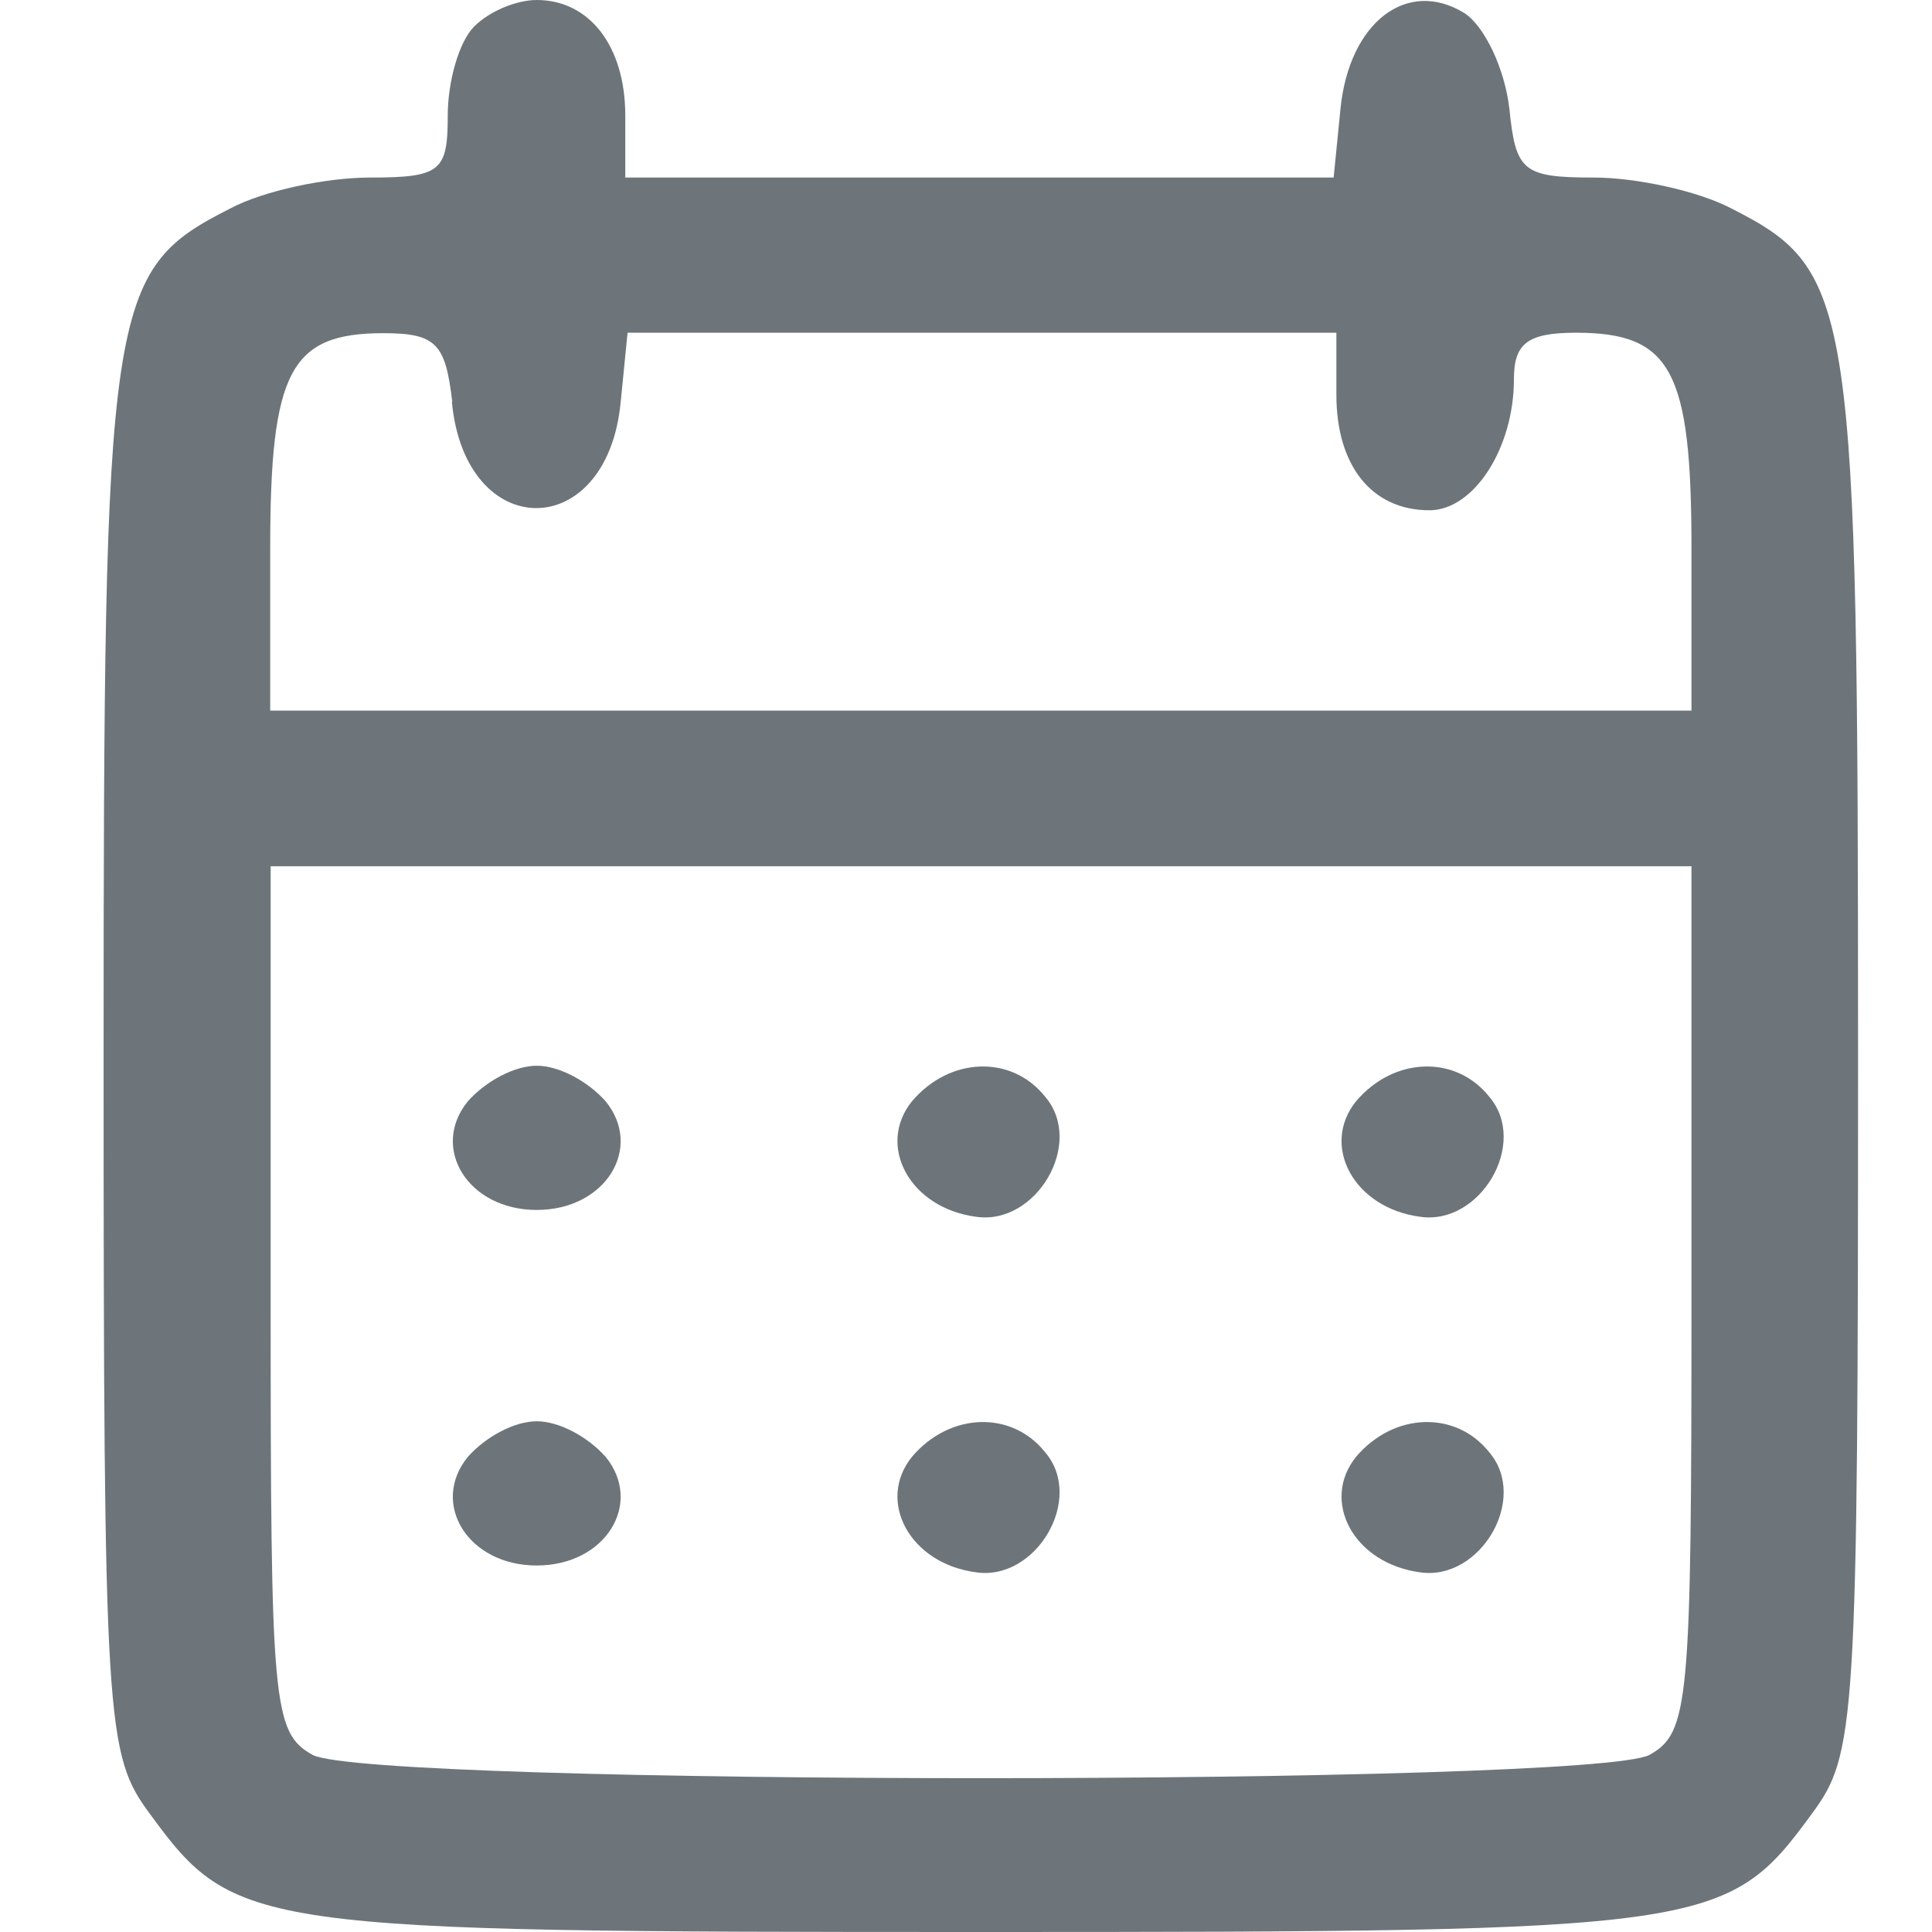 <?xml version="1.0" encoding="UTF-8" standalone="no"?>
<!-- Created with Inkscape (http://www.inkscape.org/) -->

<svg
   width="16"
   height="16"
   viewBox="0 0 4.233 4.233"
   version="1.1"
   id="svg5"
   xmlns="http://www.w3.org/2000/svg"
   xmlns:svg="http://www.w3.org/2000/svg">
  <defs
     id="defs2" />
  <path
     d="m 1.039,0.058 c -0.034,0.034 -0.058,0.122 -0.058,0.195 0,0.122 -0.015,0.136 -0.17,0.136 -0.097,0 -0.234,0.029 -0.307,0.068 -0.268,0.136 -0.277,0.2 -0.277,1.859 0,1.47 0.005,1.528 0.102,1.659 0.185,0.253 0.224,0.258 1.82,0.258 1.596,0 1.635,-0.005 1.82,-0.258 0.097,-0.131 0.102,-0.19 0.102,-1.659 0,-1.659 -0.01,-1.723 -0.277,-1.859 C 3.72,0.418 3.584,0.389 3.492,0.389 3.336,0.389 3.321,0.375 3.307,0.238 3.297,0.151 3.253,0.058 3.209,0.029 3.083,-0.049 2.956,0.049 2.937,0.238 L 2.922,0.389 H 2.144 1.37 V 0.253 C 1.37,0.102 1.292,0 1.176,0 1.132,0 1.073,0.024 1.039,0.058 Z m -0.049,0.822 c 0.029,0.311 0.341,0.311 0.37,0 l 0.015,-0.151 h 0.779 0.774 v 0.136 c 0,0.156 0.078,0.253 0.204,0.253 0.097,0 0.185,-0.136 0.185,-0.287 0,-0.078 0.029,-0.102 0.136,-0.102 0.209,0 0.253,0.083 0.253,0.472 V 1.557 H 2.149 0.592 V 1.202 c 0,-0.389 0.044,-0.472 0.248,-0.472 0.117,0 0.136,0.024 0.151,0.151 z M 3.706,2.847 c 0,0.886 -0.005,0.949 -0.092,0.998 -0.131,0.068 -2.798,0.068 -2.929,0 -0.088,-0.049 -0.092,-0.112 -0.092,-0.998 V 1.898 H 2.149 3.706 Z"
     id="path38"
     style="stroke-width:0.005;fill:#6d757b;fill-opacity:1" />
  <path
     d="m 1.025,2.413 c -0.083,0.102 0,0.238 0.151,0.238 0.151,0 0.234,-0.136 0.151,-0.238 -0.039,-0.044 -0.102,-0.078 -0.151,-0.078 -0.049,0 -0.112,0.034 -0.151,0.078 z"
     id="path40"
     style="stroke-width:0.005;fill:#6d757b;fill-opacity:1" />
  <path
     d="m 1.998,2.413 c -0.078,0.097 -0.005,0.234 0.141,0.253 0.131,0.019 0.238,-0.161 0.151,-0.263 -0.073,-0.092 -0.209,-0.088 -0.292,0.01 z"
     id="path42"
     style="stroke-width:0.005;fill:#6d757b;fill-opacity:1" />
  <path
     d="m 2.971,2.413 c -0.078,0.097 -0.005,0.234 0.141,0.253 0.131,0.019 0.238,-0.161 0.151,-0.263 -0.073,-0.092 -0.209,-0.088 -0.292,0.01 z"
     id="path44"
     style="stroke-width:0.005;fill:#6d757b;fill-opacity:1" />
  <path
     d="m 1.025,3.192 c -0.083,0.102 0,0.238 0.151,0.238 0.151,0 0.234,-0.136 0.151,-0.238 -0.039,-0.044 -0.102,-0.078 -0.151,-0.078 -0.049,0 -0.112,0.034 -0.151,0.078 z"
     id="path46"
     style="stroke-width:0.005;fill:#6d757b;fill-opacity:1" />
  <path
     d="m 1.998,3.192 c -0.078,0.097 -0.005,0.234 0.141,0.253 0.131,0.019 0.238,-0.161 0.151,-0.263 -0.073,-0.092 -0.209,-0.088 -0.292,0.01 z"
     id="path48"
     style="stroke-width:0.005;fill:#6d757b;fill-opacity:1" />
  <path
     d="m 2.971,3.192 c -0.078,0.097 -0.005,0.234 0.141,0.253 0.131,0.019 0.238,-0.161 0.151,-0.263 -0.073,-0.092 -0.209,-0.088 -0.292,0.01 z"
     id="path50"
     style="stroke-width:0.005;fill:#6d757b;fill-opacity:1" />
</svg>
